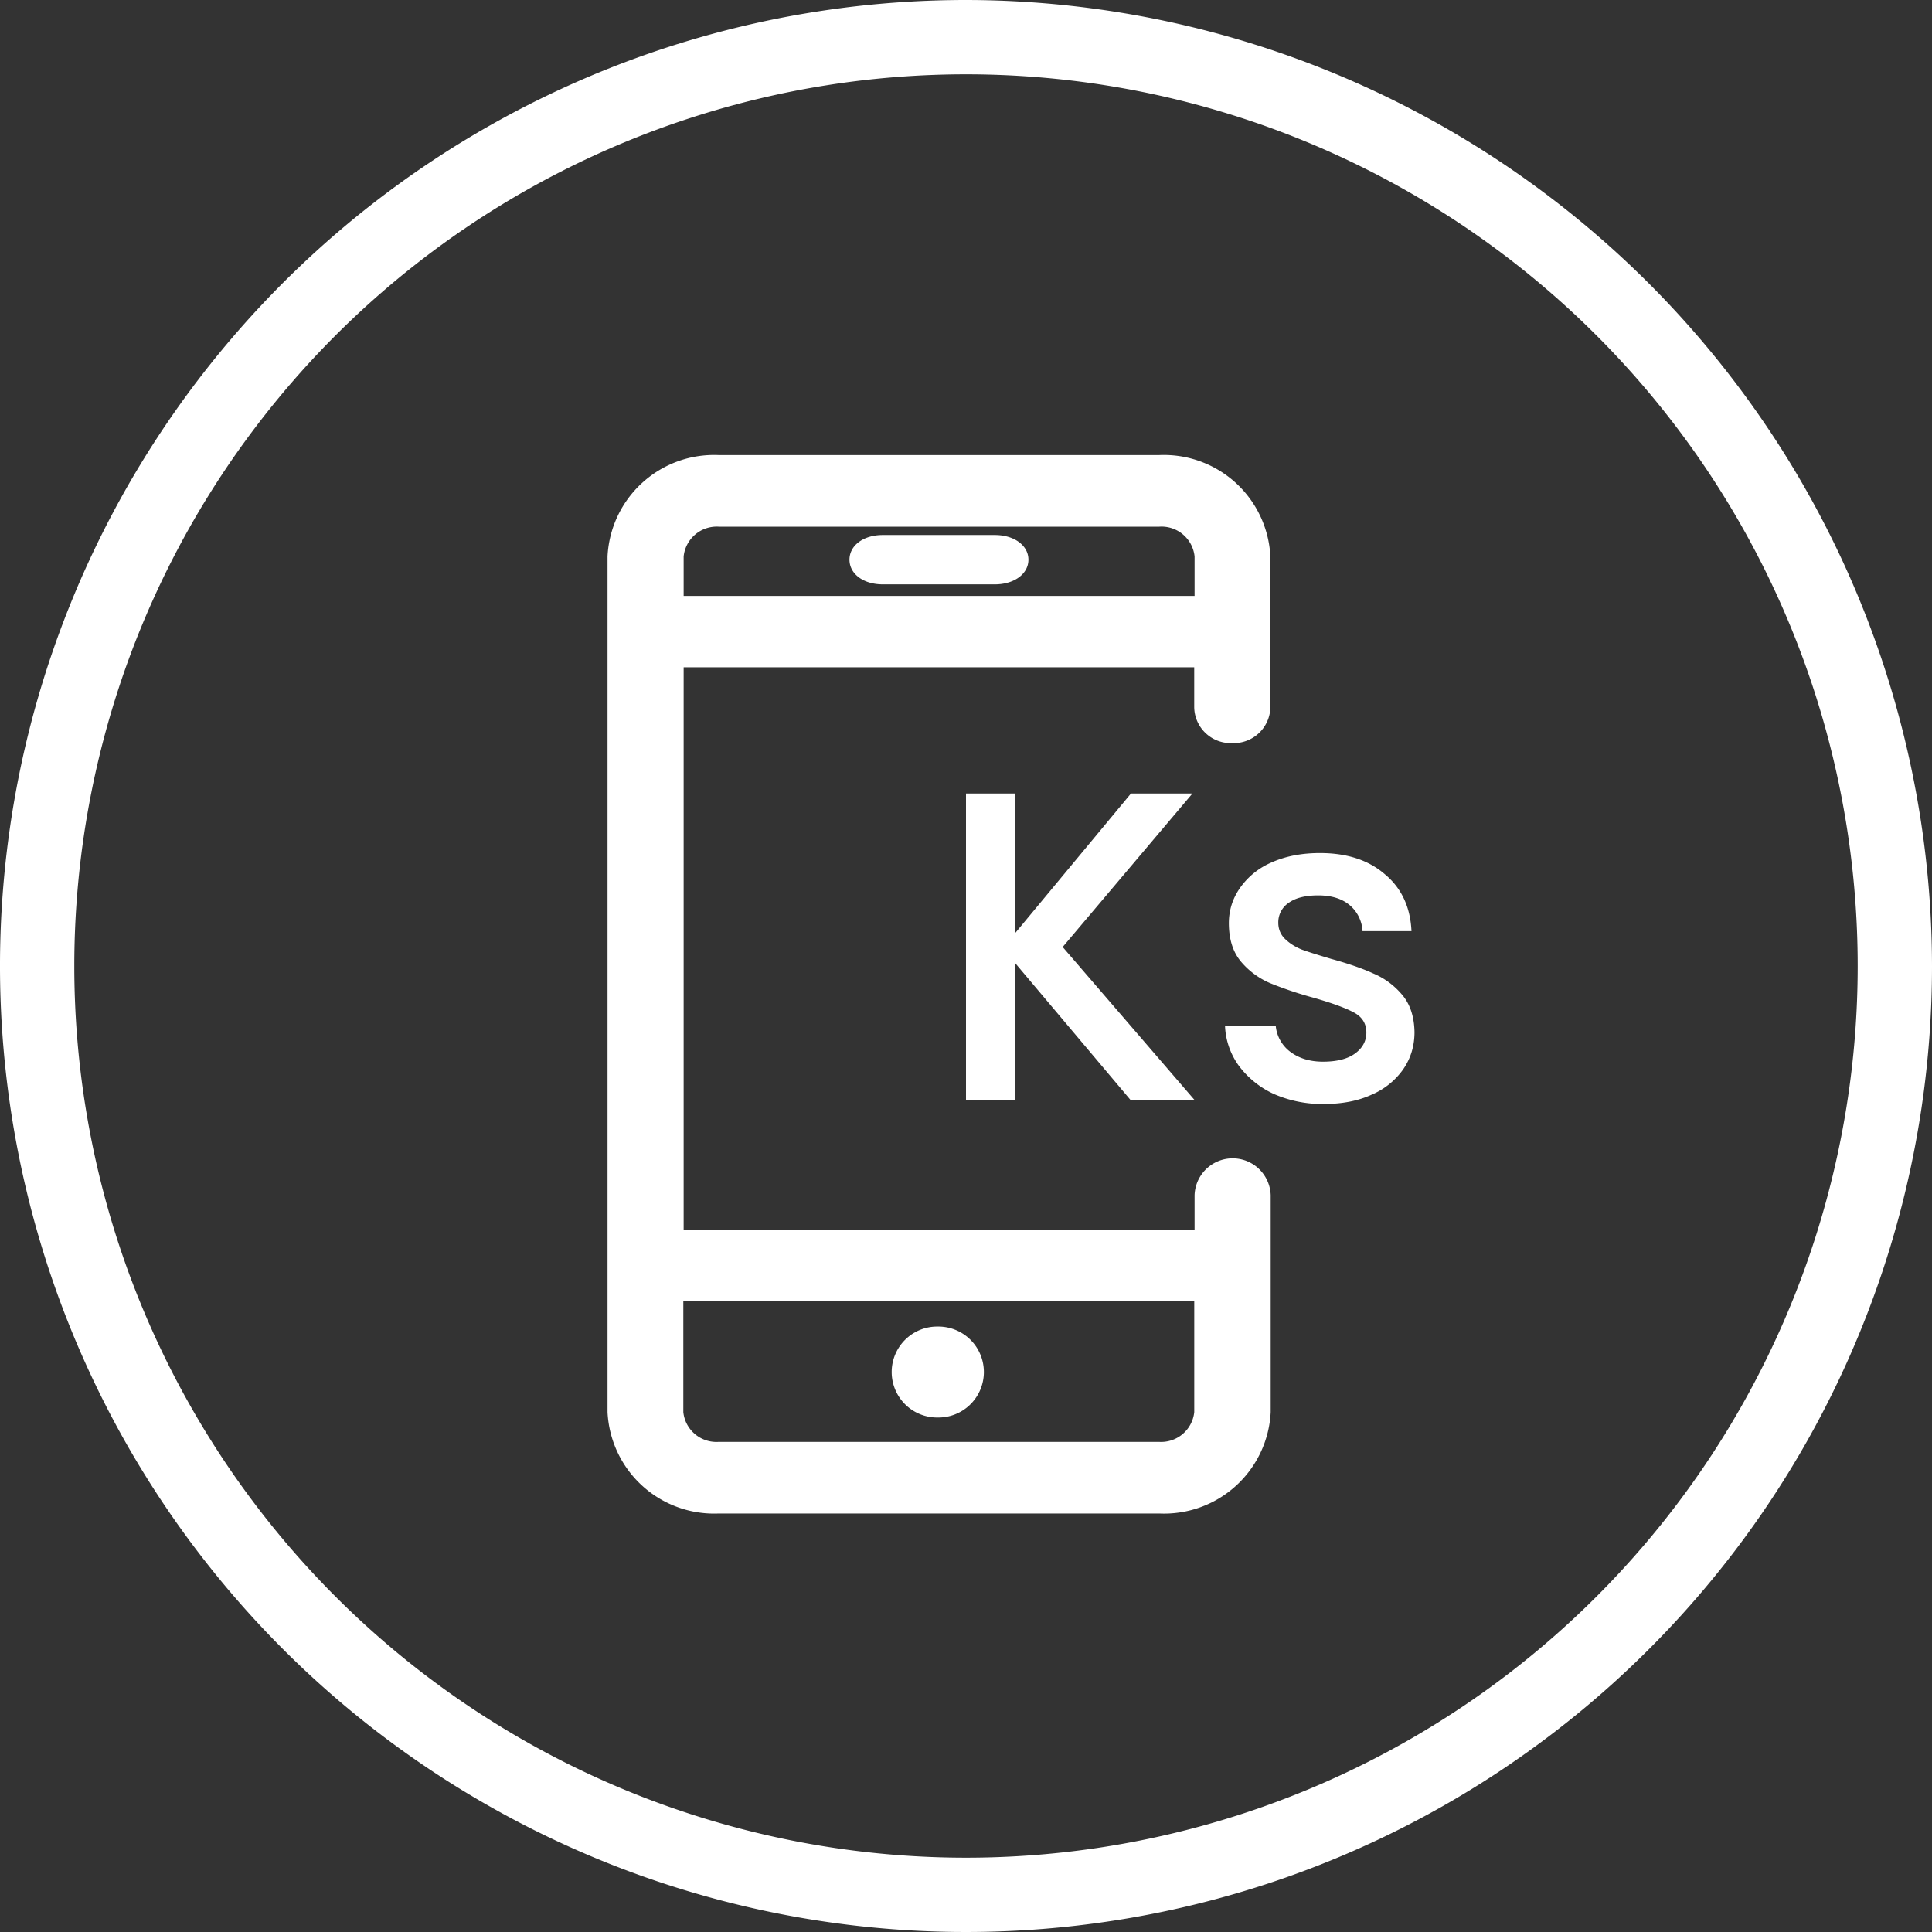 <svg width="48" height="48" viewBox="0 0 48 48" fill="none" xmlns="http://www.w3.org/2000/svg"><rect x="0" y="0" width="48" height="48" fill="#333333" stroke="none"/><g clip-path="url(#clip0_38_145)" fill="#fff"><path d="M24 0a24 24 0 1024 24A24.03 24.03 0 0024 0zm22.154 24a22.154 22.154 0 11-44.308 0 22.154 22.154 0 0144.308 0z"/><path d="M30.617 18.462a.91.91 0 00.945-.88v-3.758a2.65 2.65 0 00-2.762-2.518H17.856a2.651 2.651 0 00-2.762 2.518v21.26a2.651 2.651 0 002.762 2.518H28.8a2.651 2.651 0 002.77-2.518v-5.39a.946.946 0 00-1.891 0v.864H16.985v-13.98H29.67v.997a.907.907 0 00.946.887zm-13.632-4.638a.827.827 0 01.878-.739H28.8a.826.826 0 01.879.739v.982H16.985v-.982zm12.686 21.26a.828.828 0 01-.878.739H17.856a.827.827 0 01-.879-.739V32.33h12.694v2.754z"/><path d="M24.716 13.292h-2.784c-.48 0-.827.259-.827.613 0 .355.347.613.827.613h2.784c.48 0 .835-.258.835-.613 0-.354-.355-.613-.835-.613zm-1.447 21.925a1.13 1.13 0 10.03-2.259 1.13 1.13 0 00-.03 2.26zm4.82-7.887l-2.872-3.408v3.408H24v-7.616h1.217v3.474l2.882-3.474h1.527l-3.224 3.814 3.277 3.802h-1.59zm4.801.098a2.99 2.99 0 01-1.249-.252 2.267 2.267 0 01-.864-.7 1.804 1.804 0 01-.342-.998h1.26a.91.91 0 00.352.646c.22.169.495.253.822.253.342 0 .605-.066.79-.198.192-.138.288-.314.288-.526 0-.226-.107-.394-.32-.504-.206-.11-.537-.23-.993-.361a9.464 9.464 0 01-1.078-.362 1.94 1.94 0 01-.726-.537c-.2-.24-.299-.559-.299-.953 0-.322.093-.614.278-.877a1.84 1.84 0 01.79-.635c.348-.154.747-.23 1.195-.23.67 0 1.207.175 1.612.526.413.343.634.814.662 1.413h-1.217a.898.898 0 00-.32-.646c-.192-.161-.452-.241-.78-.241-.32 0-.565.062-.736.186a.581.581 0 00-.256.493c0 .16.057.296.17.405.115.11.253.198.417.263.164.059.406.135.726.23.427.117.776.238 1.046.362.278.117.516.292.715.526.2.234.303.544.31.931 0 .344-.093.65-.278.92a1.835 1.835 0 01-.79.636c-.334.154-.73.23-1.185.23z"/></g><defs><clipPath id="clip0_38_145"><path fill="#fff" d="M0 0h48v48H0z"/></clipPath></defs></svg>